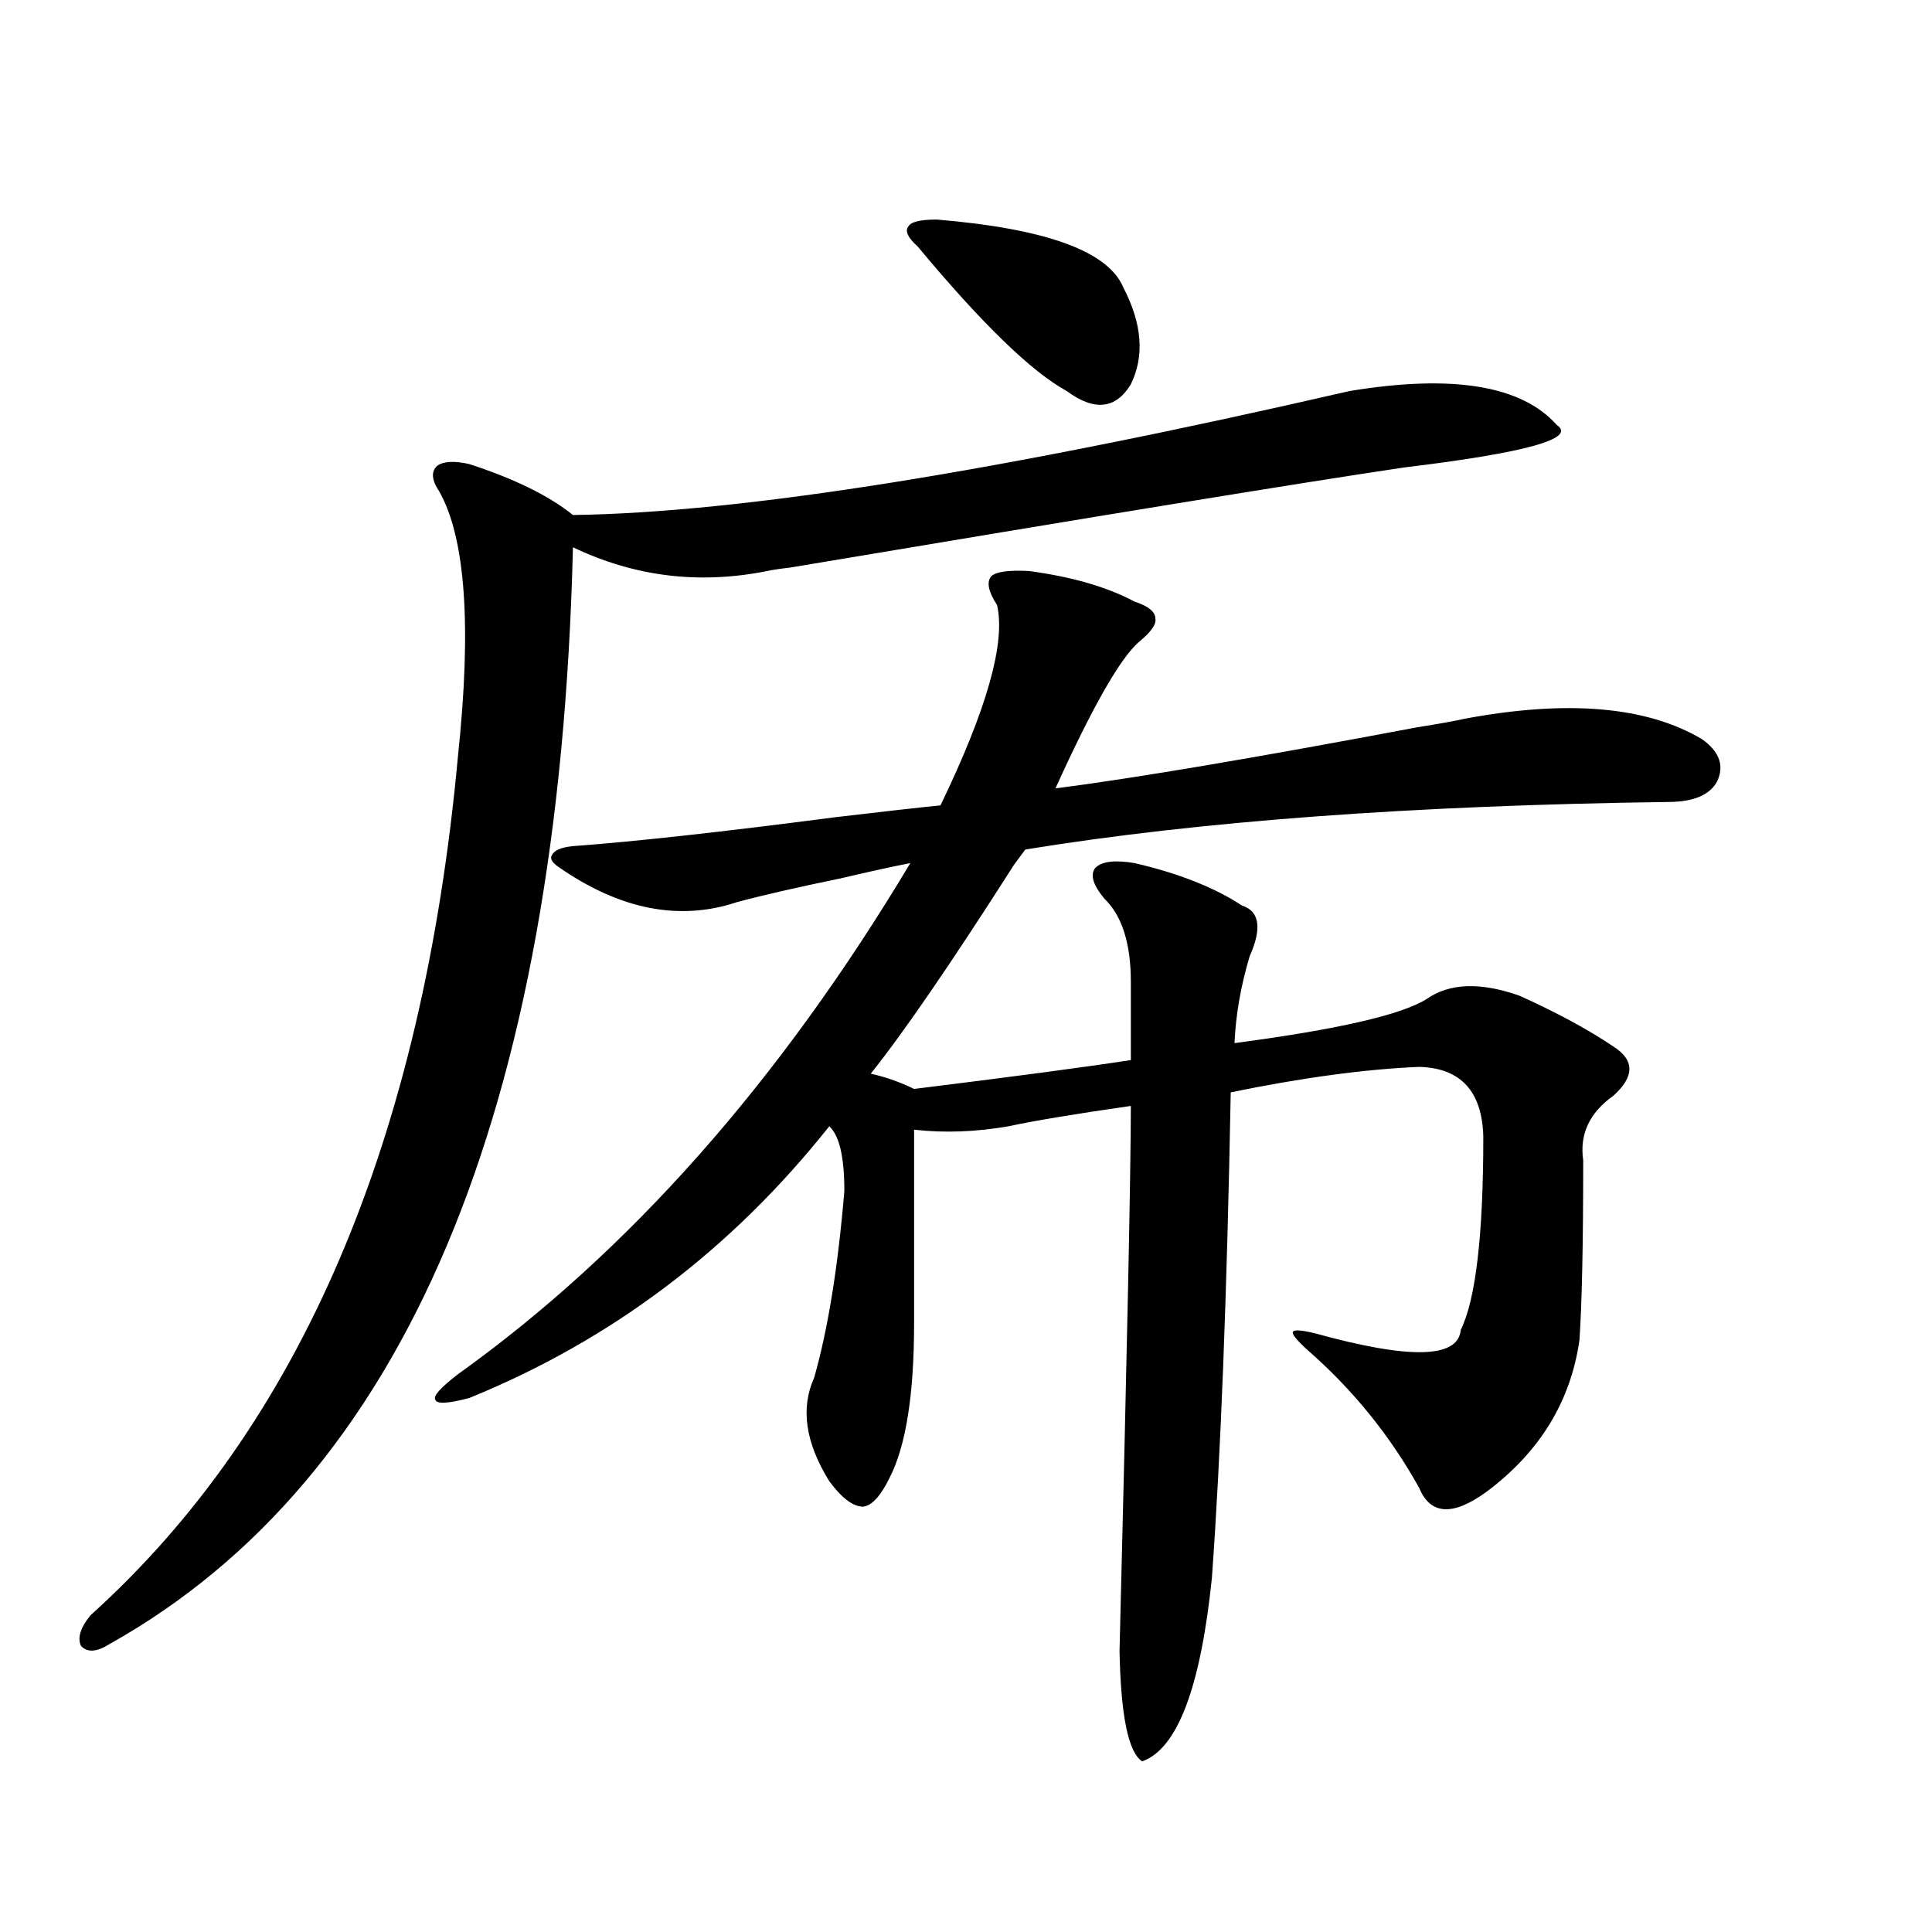 <?xml version="1.0" encoding="utf-8"?>
<!-- Generator: Adobe Illustrator 16.0.0, SVG Export Plug-In . SVG Version: 6.00 Build 0)  -->
<!DOCTYPE svg PUBLIC "-//W3C//DTD SVG 1.1//EN" "http://www.w3.org/Graphics/SVG/1.1/DTD/svg11.dtd">
<svg version="1.1" id="图层_1" xmlns="http://www.w3.org/2000/svg" xmlns:xlink="http://www.w3.org/1999/xlink" x="0px" y="0px"
	 width="1000px" height="1000px" viewBox="0 0 1000 1000" enable-background="new 0 0 1000 1000" xml:space="preserve">
<path d="M698.495,202.406c53.322-8.789,89.099-2.925,107.314,17.578c10.396,7.031-15.944,14.364-79.022,21.973
	c-51.386,7.622-157.404,24.911-318.041,51.855c-5.213,0.591-9.115,1.181-11.707,1.758c-35.121,7.031-68.626,2.938-100.485-12.305
	C289.39,576.243,209.392,765.497,56.56,851.039c-6.509,4.093-11.387,4.395-14.634,0.879c-1.951-4.106-0.335-9.38,4.878-15.82
	c108.61-97.847,172.023-246.094,190.239-444.727c7.149-67.374,3.902-113.077-9.755-137.109c-3.902-5.851-4.238-10.245-0.976-13.184
	c3.247-2.335,8.78-2.637,16.584-0.879c23.414,7.622,41.295,16.411,53.657,26.367C383.701,265.399,517.677,244.017,698.495,202.406z
	 M288.749,448.5c-3.262-2.335-4.237-4.395-2.927-6.152c1.296-2.335,4.878-3.804,10.731-4.395
	c31.859-2.335,77.071-7.319,135.606-14.941c24.71-2.925,42.926-4.972,54.633-6.152c24.055-49.796,33.811-84.375,29.268-103.711
	c-4.558-7.031-5.533-12.003-2.927-14.941c2.592-2.335,9.101-3.214,19.512-2.637c22.104,2.938,40.319,8.212,54.633,15.82
	c7.149,2.349,10.731,5.273,10.731,8.789c0.641,2.938-2.286,7.031-8.78,12.305c-9.756,8.789-24.069,33.989-42.926,75.586
	c40.975-5.273,103.412-15.82,187.313-31.641c11.052-1.758,19.177-3.214,24.39-4.395c53.322-9.956,94.297-6.44,122.924,10.547
	c9.101,6.454,11.707,13.774,7.805,21.973c-3.902,7.031-12.362,10.547-25.365,10.547c-132.039,1.758-242.921,9.97-332.675,24.609
	c-1.311,1.758-3.262,4.395-5.854,7.91c-32.529,50.977-57.239,87.012-74.145,108.105c7.805,1.758,15.274,4.395,22.438,7.91
	c52.026-6.44,89.419-11.426,112.192-14.941v-40.43c0-19.913-4.558-34.277-13.658-43.066c-5.854-7.031-7.484-12.305-4.878-15.82
	c3.247-3.516,10.076-4.395,20.487-2.637c22.759,5.273,41.295,12.606,55.608,21.973c9.101,2.938,10.396,11.728,3.902,26.367
	c-4.558,15.243-7.164,30.185-7.805,44.824c53.322-7.031,86.492-14.64,99.51-22.852c11.707-8.198,27.637-8.789,47.804-1.758
	c19.512,8.789,35.762,17.578,48.779,26.367c11.052,7.031,11.052,15.532,0,25.488c-12.362,8.789-17.561,19.927-15.609,33.398
	c0,43.368-0.655,74.419-1.951,93.164c-4.558,31.641-20.487,57.72-47.804,78.223c-17.561,12.896-29.268,12.305-35.121-1.758
	c-14.969-26.944-34.146-50.675-57.56-71.191c-5.854-5.273-8.46-8.487-7.805-9.668c0.641-1.167,4.543-0.879,11.707,0.879
	c48.779,13.485,73.81,12.896,75.12-1.758c7.805-15.82,11.707-49.219,11.707-100.195c-0.655-23.429-11.707-35.444-33.17-36.035
	c-27.972,1.181-60.486,5.575-97.559,13.184c-1.951,104.892-5.213,188.677-9.756,251.367c-5.854,56.827-17.896,88.468-36.097,94.922
	c-7.164-4.696-11.066-23.73-11.707-57.129c3.902-155.265,5.854-249.308,5.854-282.129c-28.627,4.106-49.755,7.622-63.413,10.547
	c-16.92,2.938-33.17,3.516-48.779,1.758v100.195c0,36.914-4.237,63.583-12.683,79.98c-4.558,9.38-9.115,14.364-13.658,14.941
	c-5.213,0-11.066-4.395-17.561-13.184c-12.362-19.913-14.969-37.793-7.805-53.613c7.149-25.187,12.348-57.417,15.609-96.68
	c0-17.578-2.606-28.702-7.805-33.398c-50.73,63.872-112.848,110.742-186.337,140.625c-11.066,2.938-16.92,3.228-17.56,0.879
	c-1.311-1.758,2.591-6.152,11.707-13.184c88.443-63.281,166.49-151.46,234.141-264.551c-9.115,1.758-21.143,4.395-36.097,7.91
	c-22.773,4.696-40.654,8.789-53.657,12.305C351.507,476.927,320.608,470.774,288.749,448.5z M484.842,113.637
	c56.584,4.696,88.778,16.411,96.583,35.156c9.756,18.759,11.052,35.458,3.902,50.098c-7.805,12.896-18.871,14.063-33.17,3.516
	c-18.216-9.956-43.901-34.854-77.071-74.707c-5.213-4.683-6.829-8.198-4.878-10.547
	C471.504,114.817,476.382,113.637,484.842,113.637z"/>
</svg>
